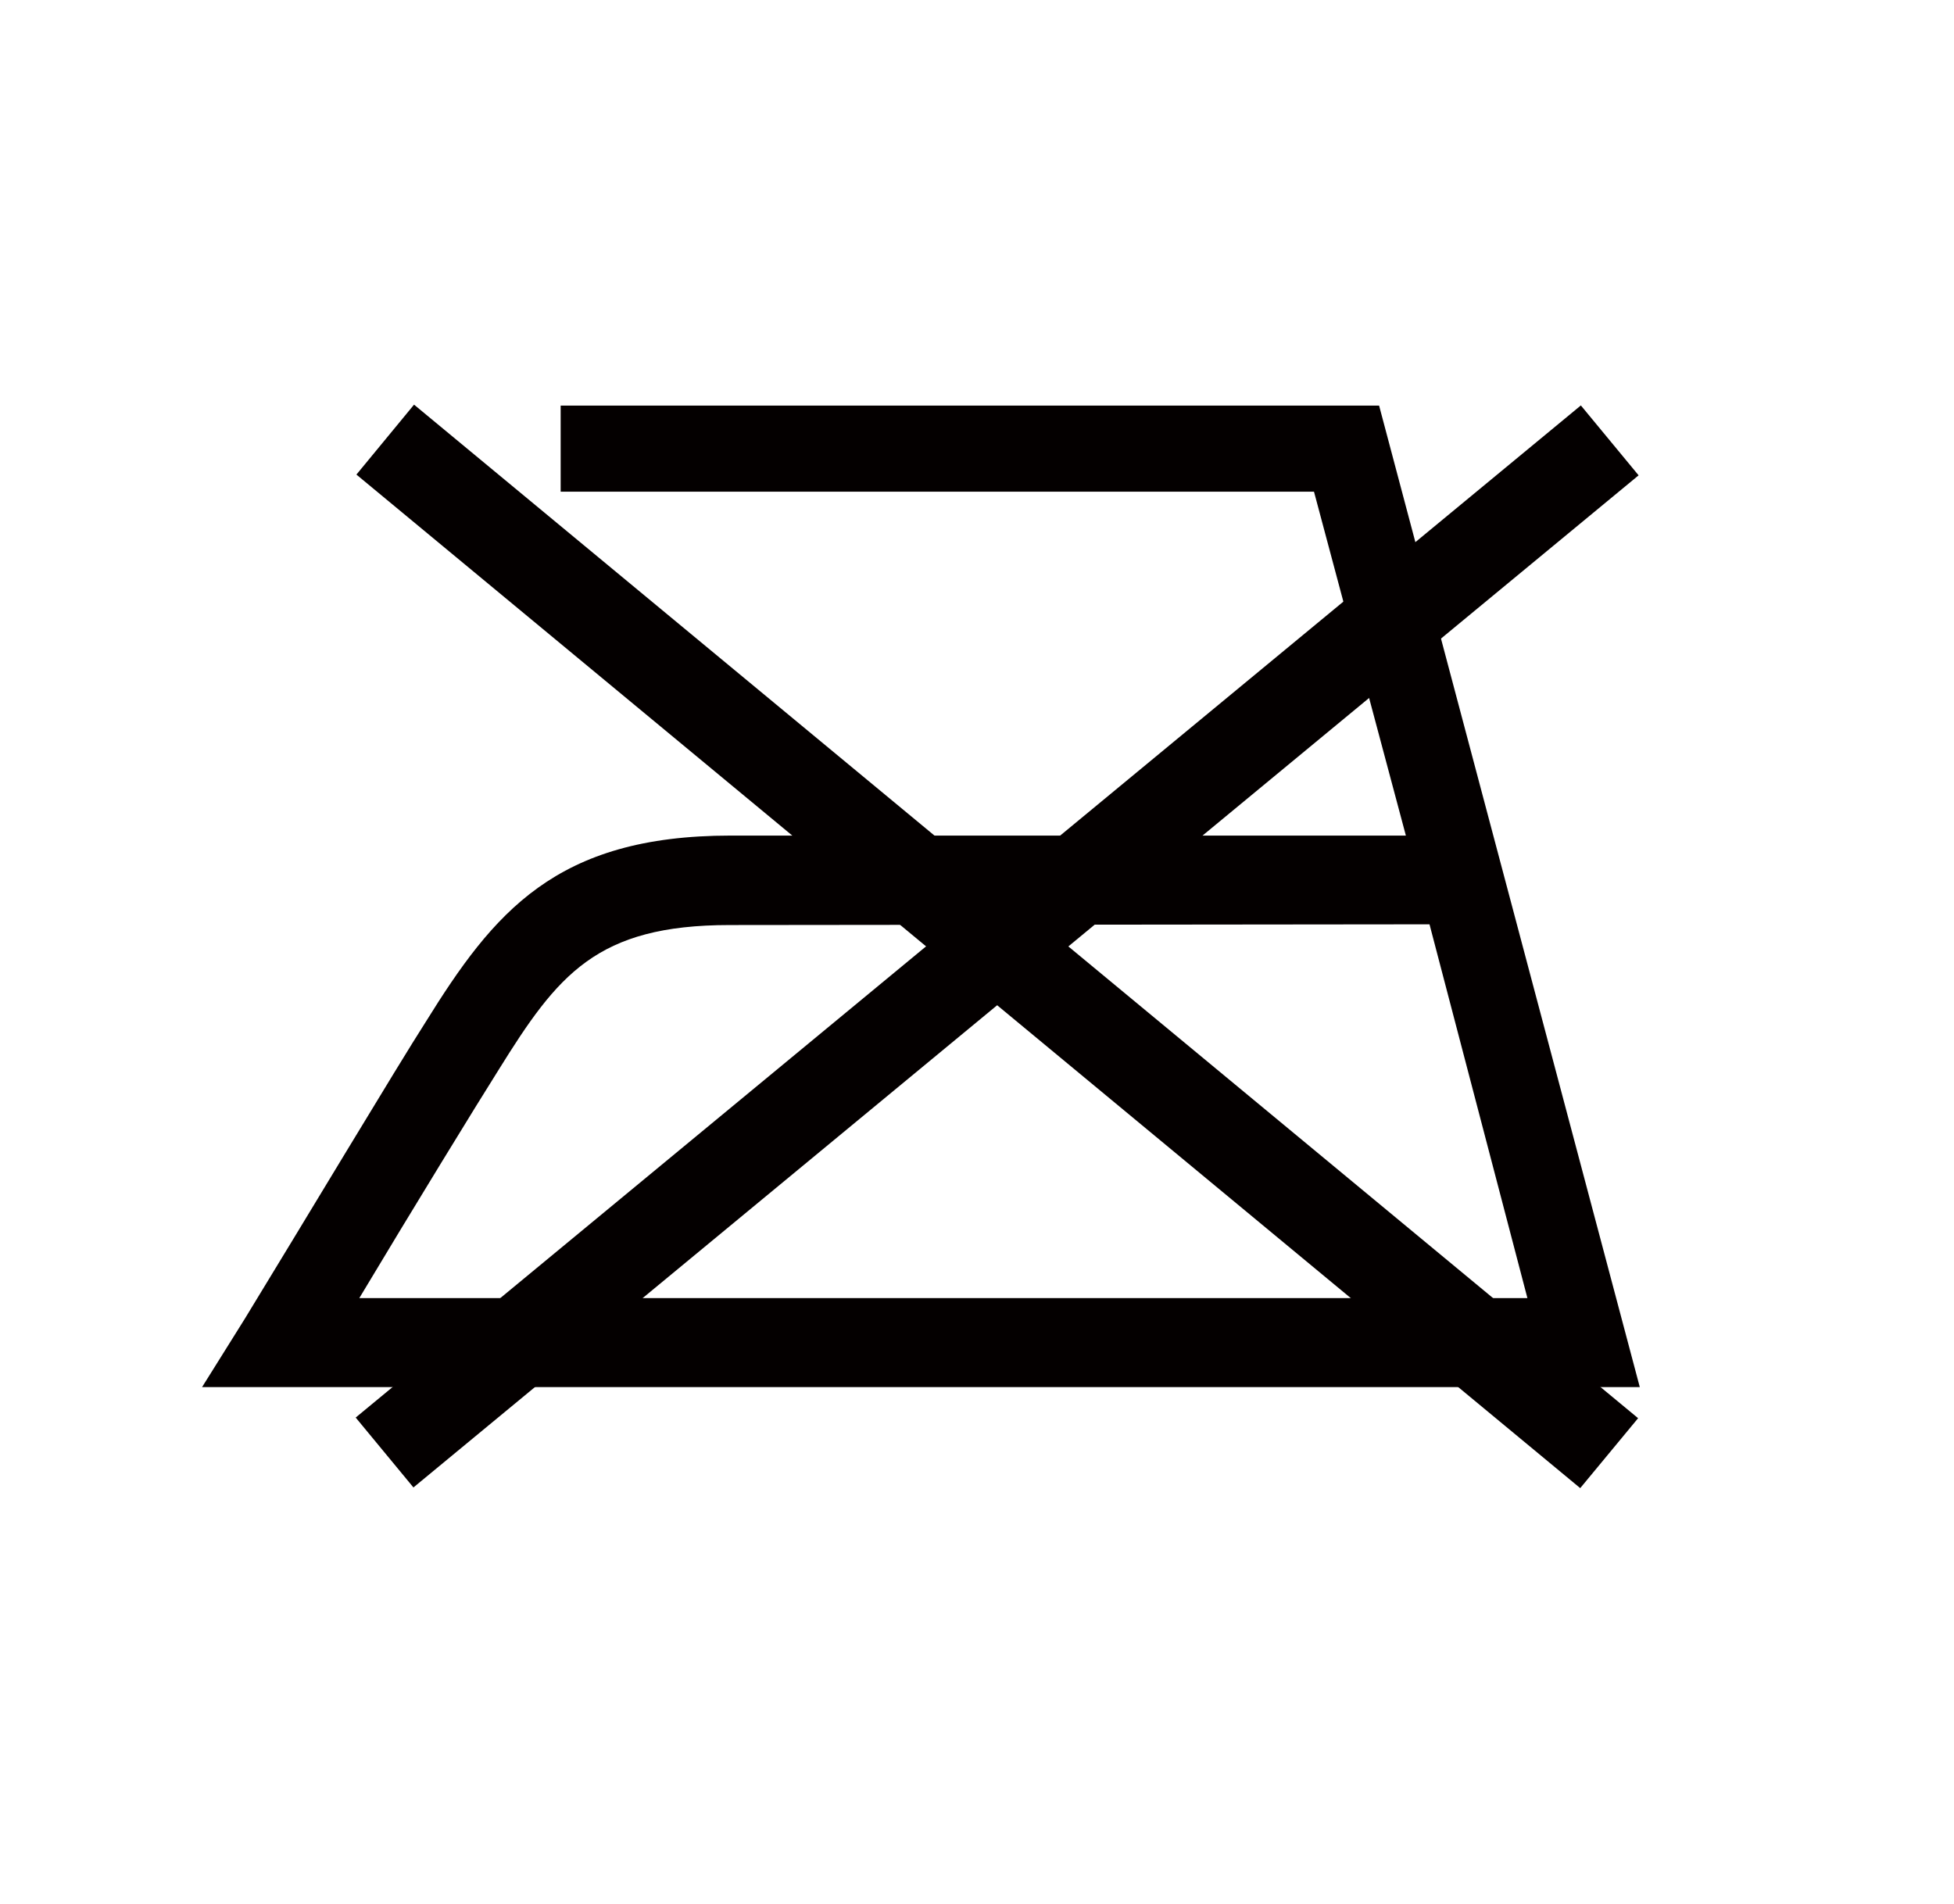 <svg xmlns="http://www.w3.org/2000/svg" viewBox="0 0 81.03 78.94"><defs><style>.cls-1{fill:#fff;}.cls-2{fill:#040000;}</style></defs><title>sentaku-32</title><g id="レイヤー_2" data-name="レイヤー 2"><g id="レイヤー_4" data-name="レイヤー 4"><g id="sentaku-32"><rect class="cls-1" width="81.03" height="78.94"/><polygon class="cls-2" points="65.53 61.71 14.78 19.68 17.17 16.78 67.93 58.81 65.53 61.71"/><rect class="cls-2" x="8.4" y="37.36" width="65.9" height="3.76" transform="translate(-15.52 35.33) rotate(-39.56)"/><path class="cls-2" d="M59.28,38.33l4.06,15.5H14.9c2.21-3.69,4.92-8.11,5.78-9.47,2.45-3.94,4.05-6,9.58-6ZM68,57.52,57.19,16.82H23.25v3.57H54.49L58.3,34.65h-28c-7.26,0-9.83,3.19-12.66,7.75-1.1,1.71-5.16,8.48-7.49,12.29L8.38,57.52Z"/></g></g></g></svg>